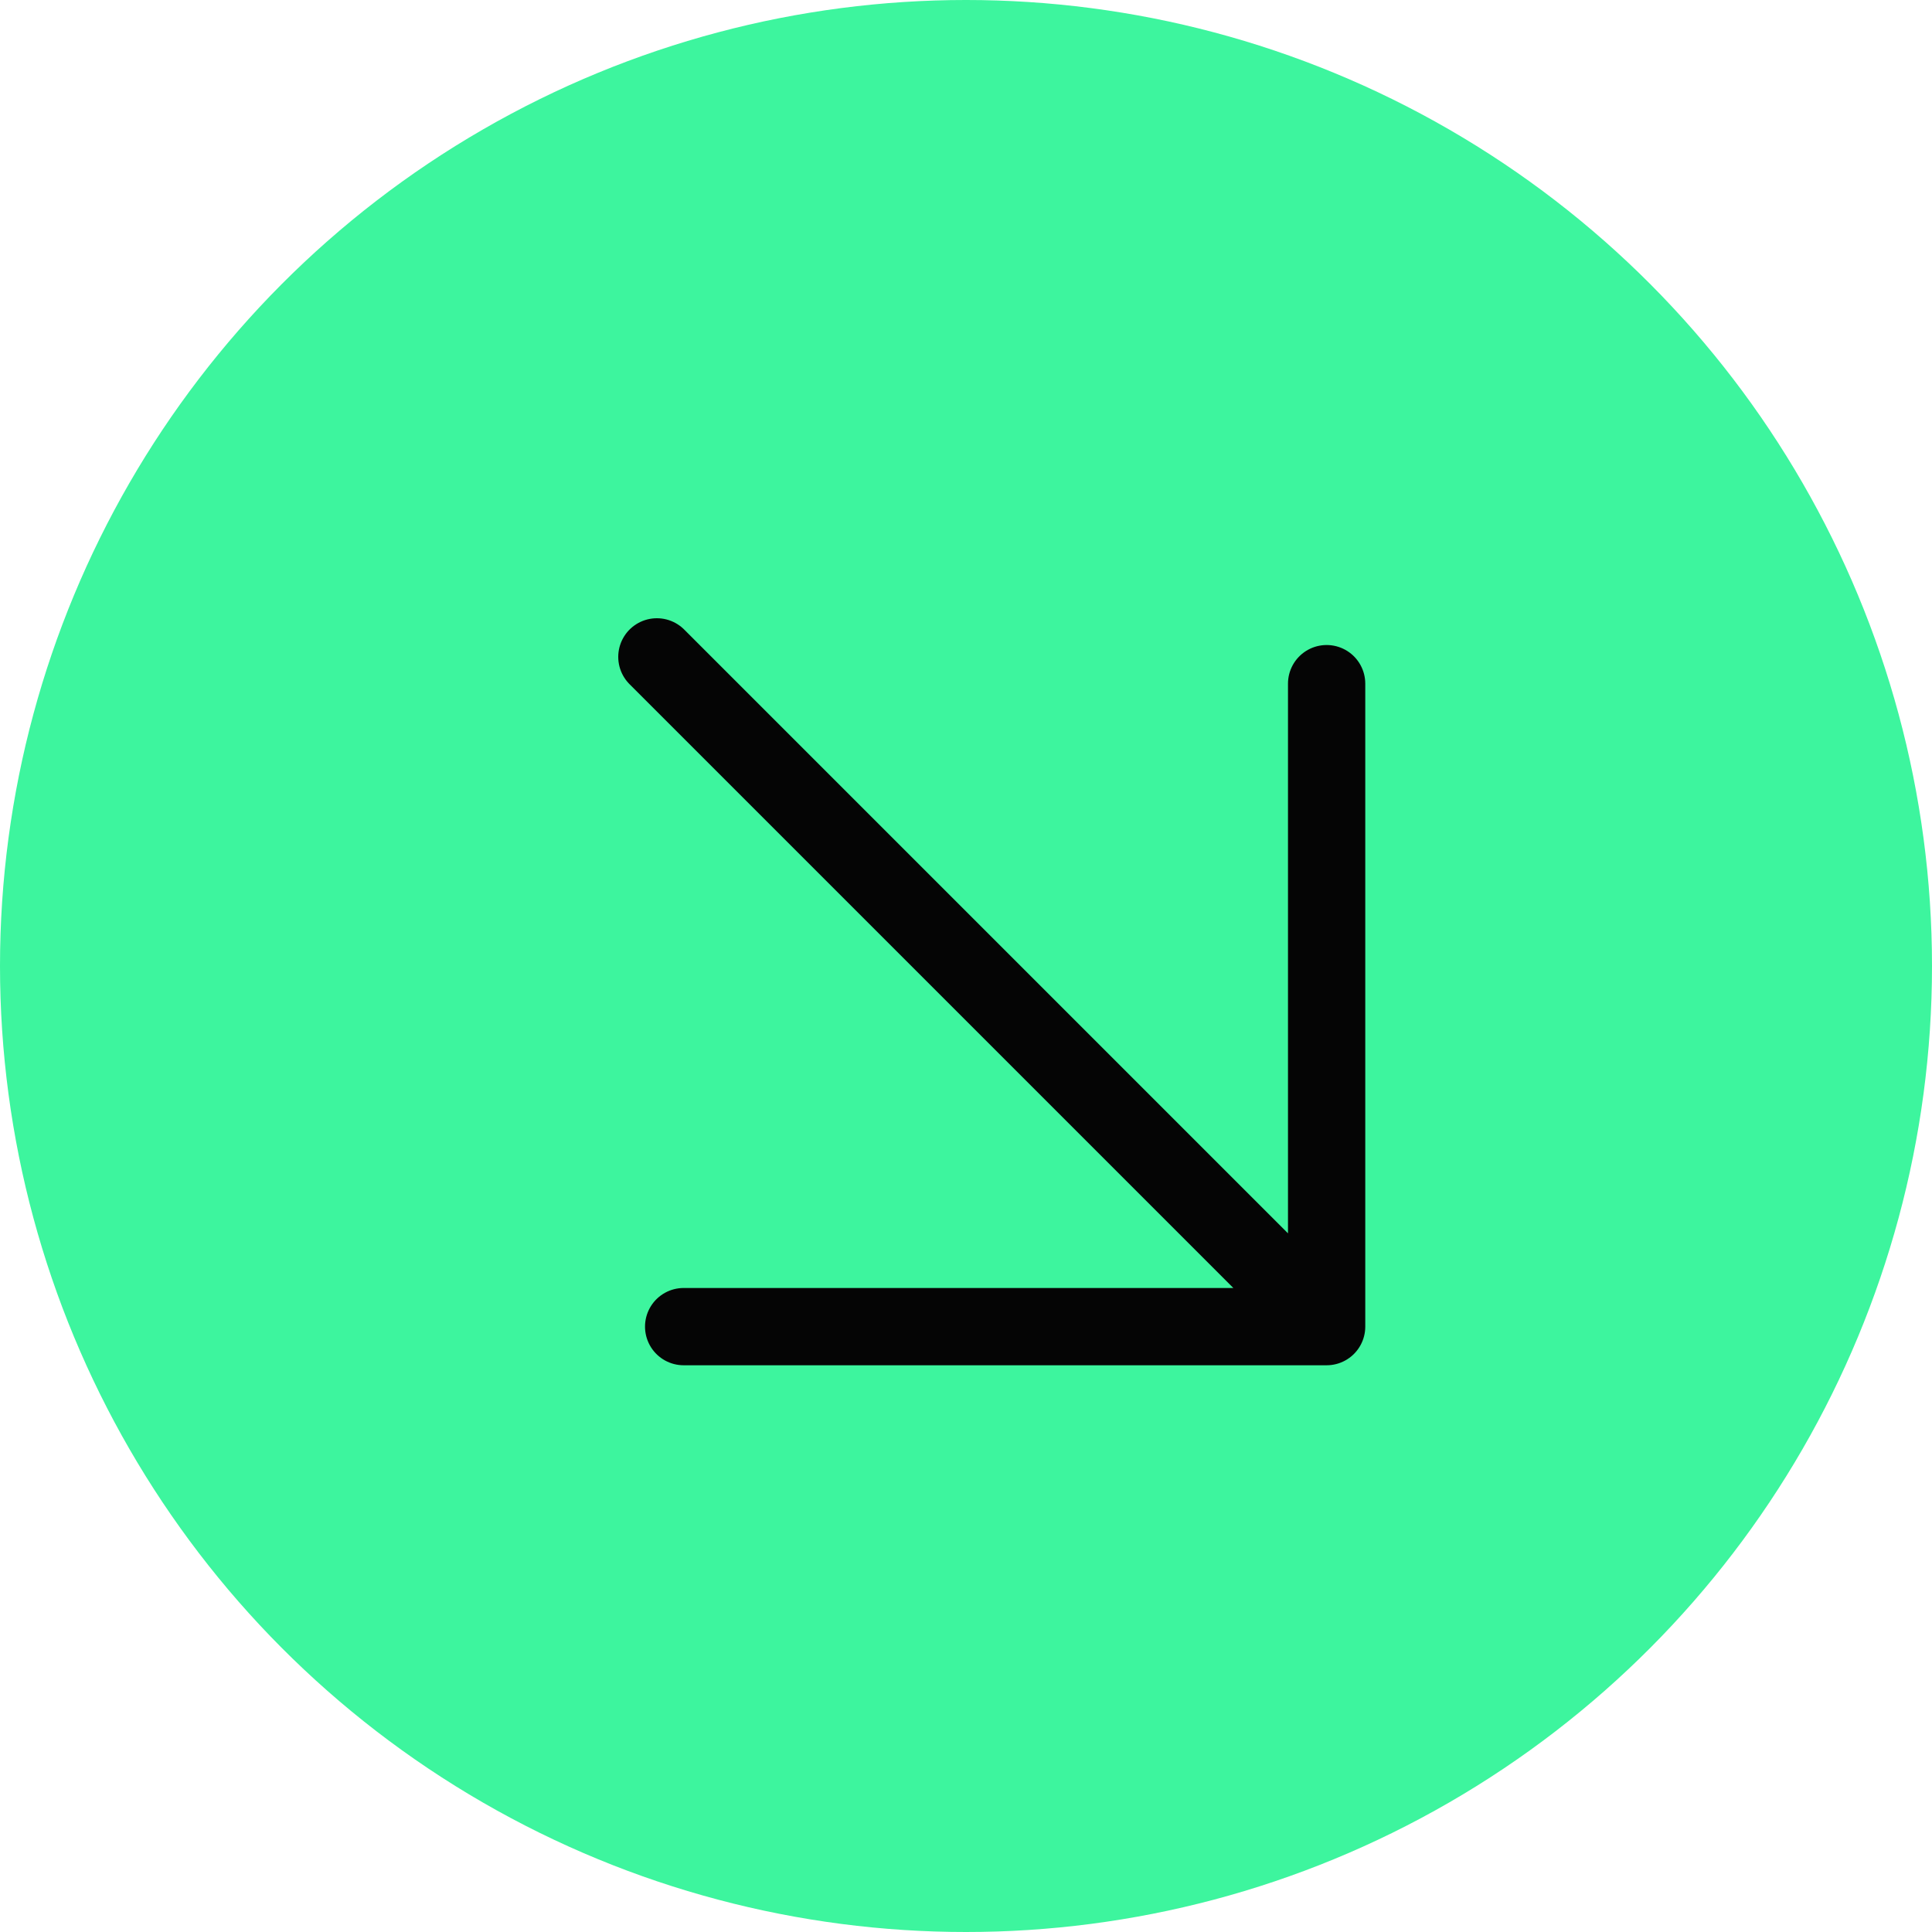 <svg xmlns="http://www.w3.org/2000/svg" width="50" height="50" viewBox="0 0 50 50" fill="none"><circle cx="25" cy="25" r="25" fill="#3DF59E"></circle><path d="M17 17L34.333 34.333M34.333 34.333V17.693M34.333 34.333H17.693" stroke="#050505" stroke-width="2" stroke-linecap="round" stroke-linejoin="round"></path></svg>